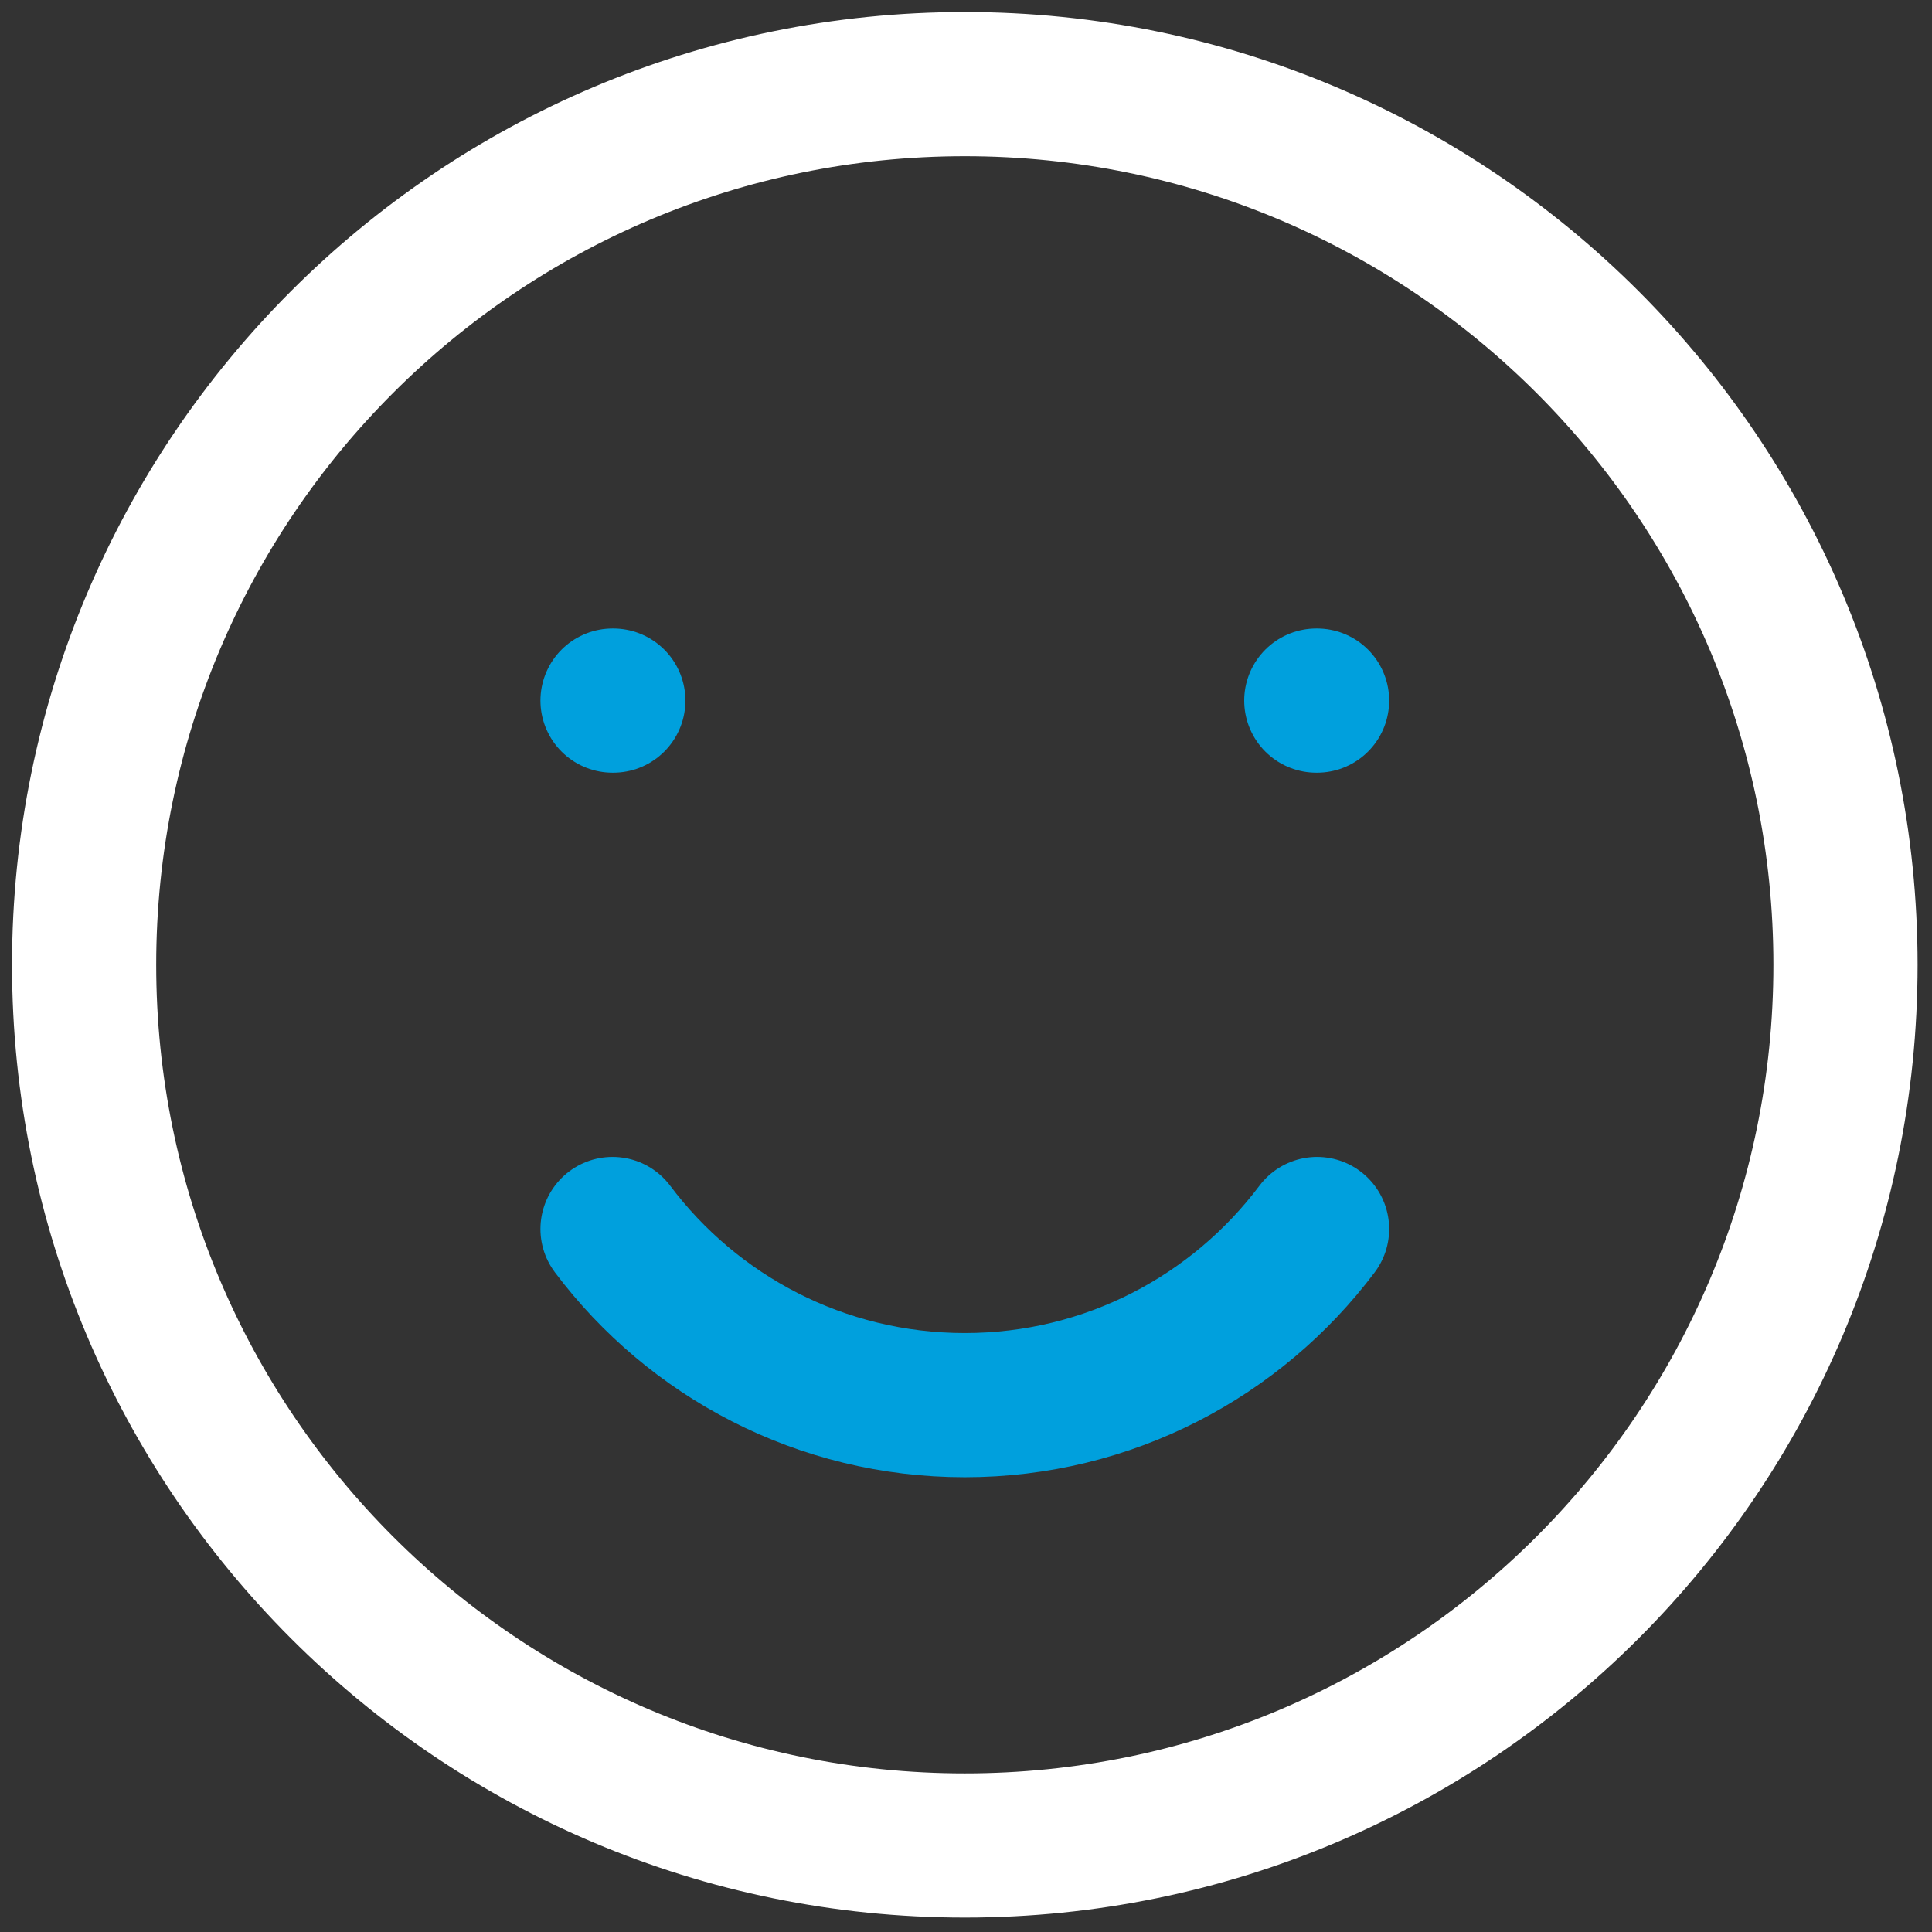 <?xml version="1.0" encoding="UTF-8"?>
<svg xmlns="http://www.w3.org/2000/svg" width="67" height="67" viewBox="0 0 67 67" fill="none">
  <rect x="0" y="0" width="67" height="67" fill="#333333" stroke="none"/>
  <path d="M33.458 64C50.326 64 64 50.326 64 33.458C64 16.59 50.326 2.917 33.458 2.917C16.591 2.917 2.917 16.59 2.917 33.458C2.917 50.326 16.591 64 33.458 64Z" stroke="white" stroke-width="5" stroke-linecap="round" stroke-linejoin="round"></path>
  <path d="M21.242 42.621C24.027 46.33 28.463 48.729 33.458 48.729C38.454 48.729 42.889 46.33 45.675 42.621" stroke="#00A0DD" stroke-width="5" stroke-linecap="round" stroke-linejoin="round"></path>
  <path d="M21.269 24.296H21.242M45.675 24.296H45.648" stroke="#00A0DD" stroke-width="5" stroke-linecap="round" stroke-linejoin="round"></path>
</svg>

